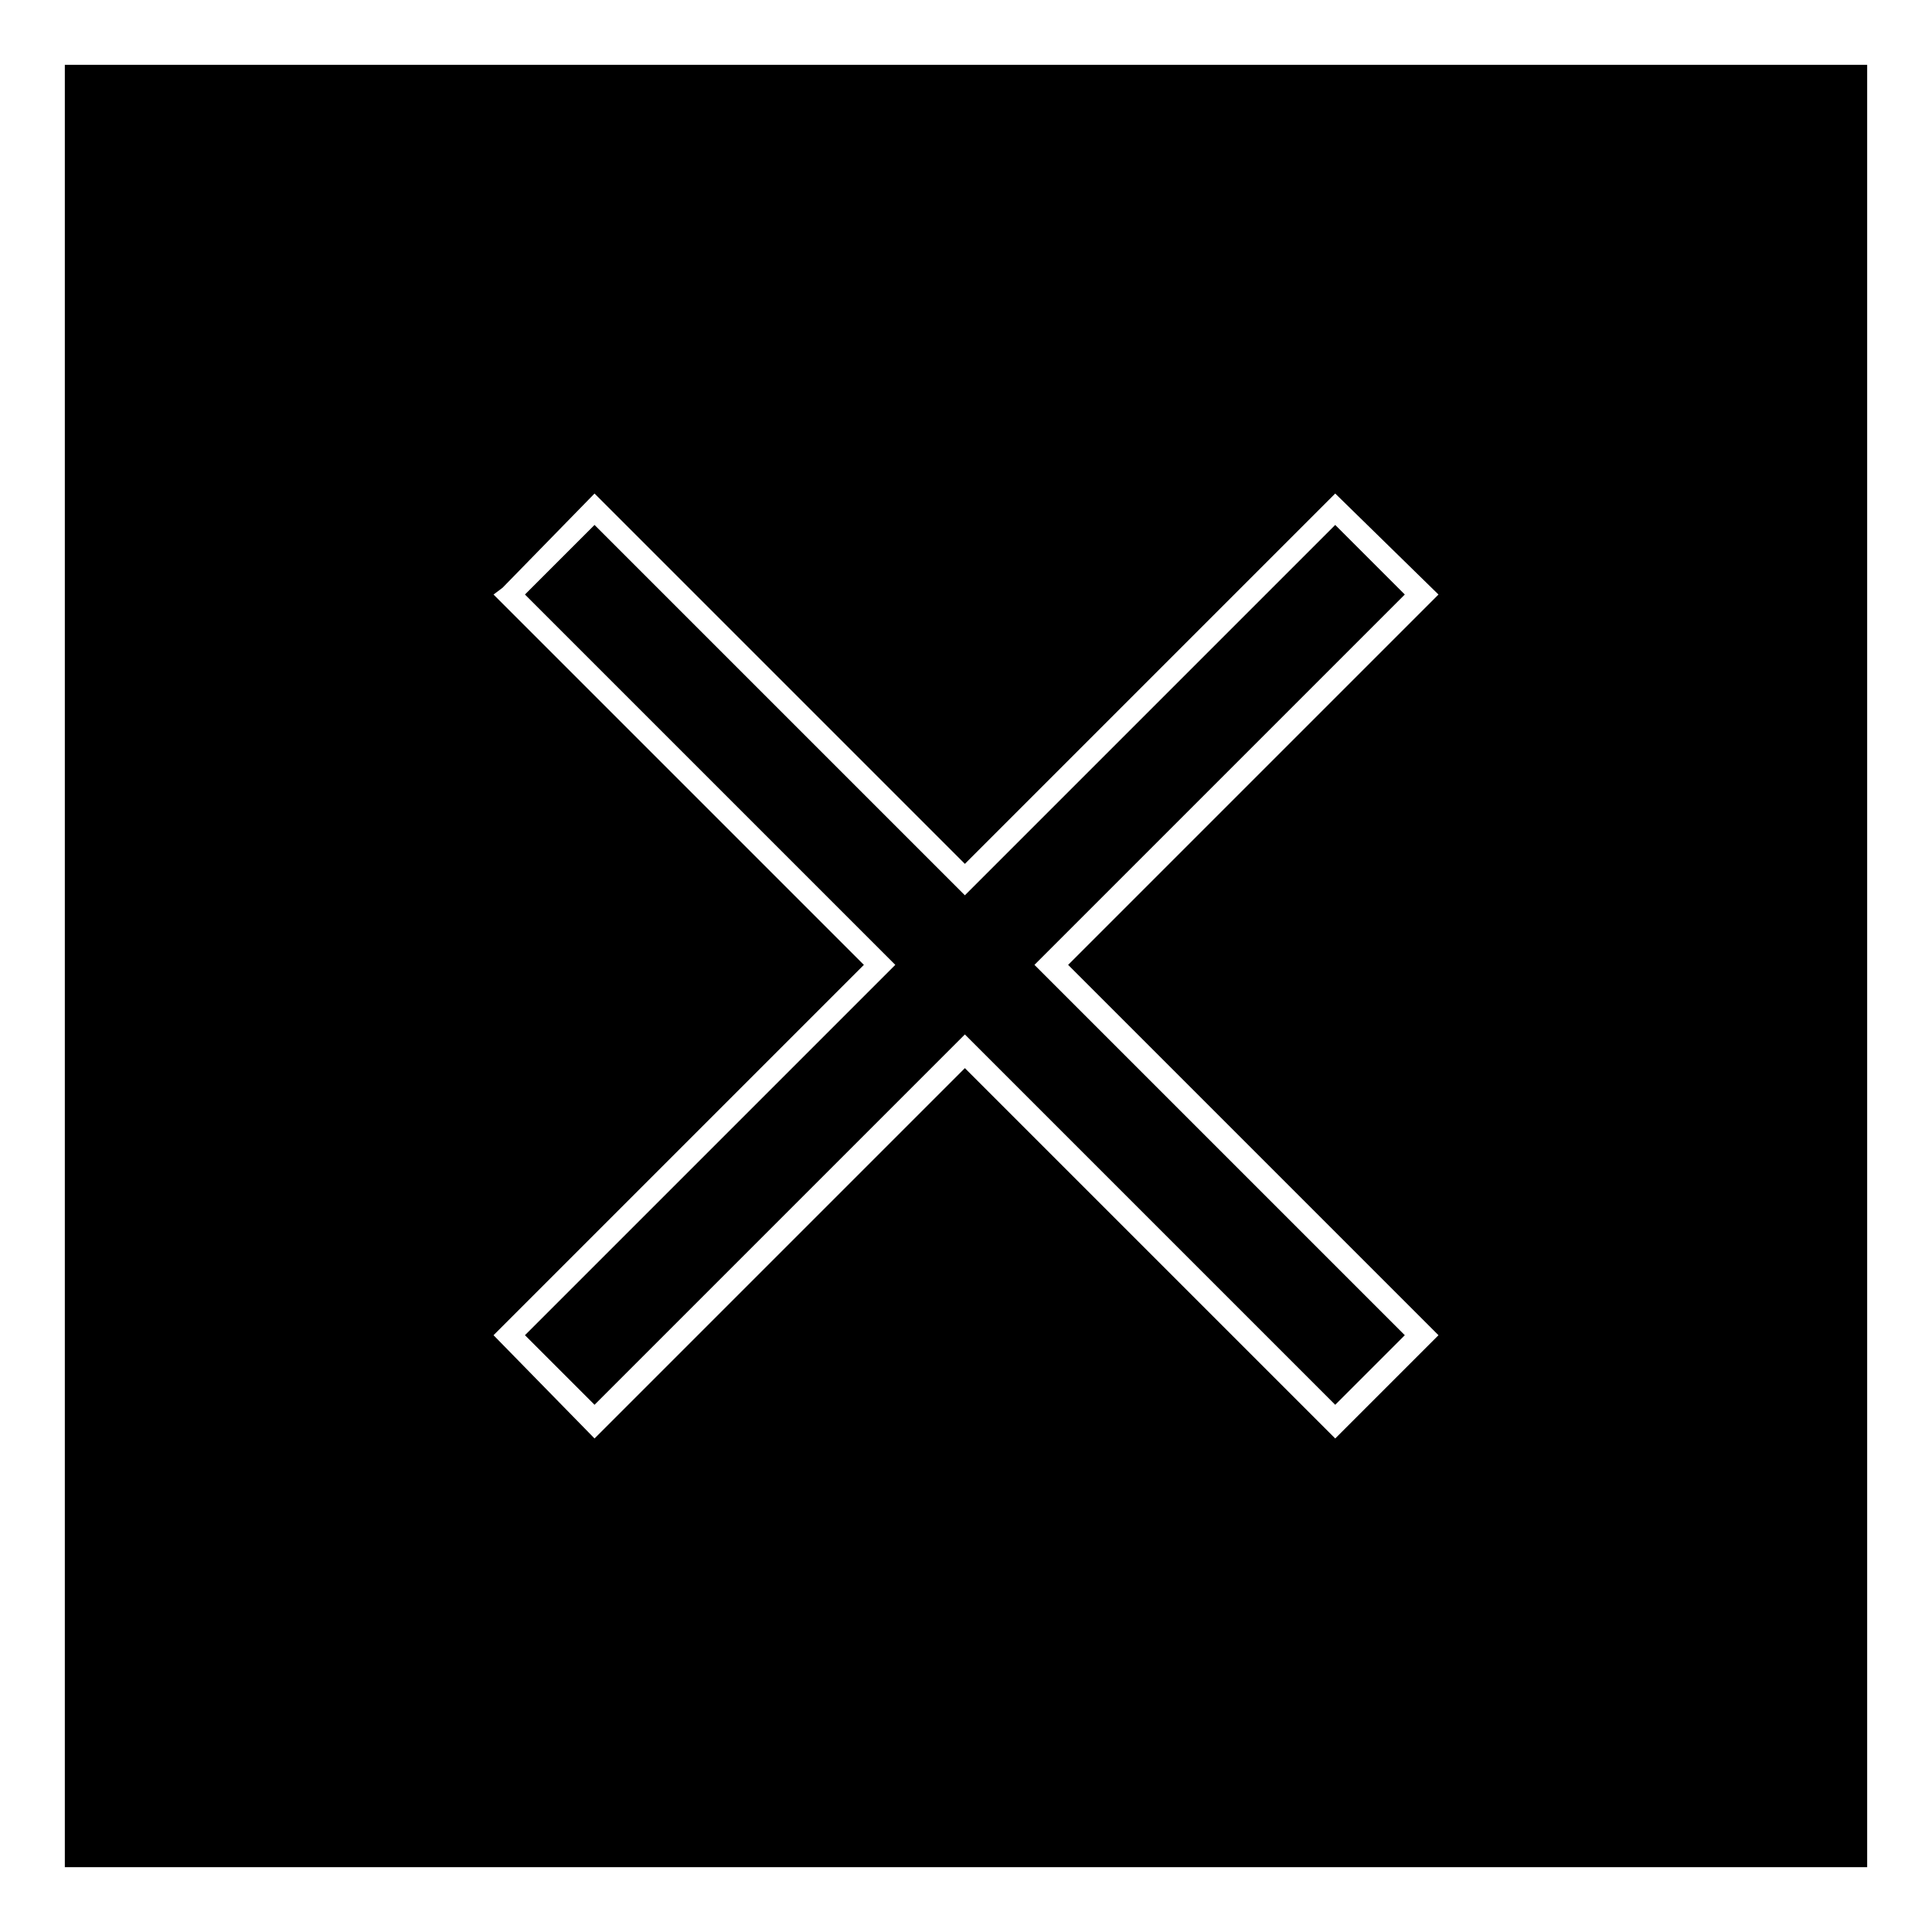 <?xml version="1.0" encoding="UTF-8"?>
<!-- Uploaded to: SVG Repo, www.svgrepo.com, Generator: SVG Repo Mixer Tools -->
<svg fill="#000000" width="800px" height="800px" version="1.1" viewBox="144 144 512 512" xmlns="http://www.w3.org/2000/svg">
 <path d="m161.18 161.18h477.64v477.64h-477.64zm115.99 138.59 24.387-24.98 98.145 98.145 98.145-98.145 27.363 26.766-98.145 98.145 98.145 98.145-27.363 27.363-98.145-98.145-98.145 98.145-26.766-27.363 98.145-98.145-98.145-98.145zm24.387-16.656-18.438 18.438 98.145 98.145-98.145 98.145 18.438 18.438 98.145-98.145 98.145 98.145 18.438-18.438-98.145-98.145 98.145-98.145-18.438-18.438-98.145 98.145z" fill-rule="evenodd"/>
</svg>